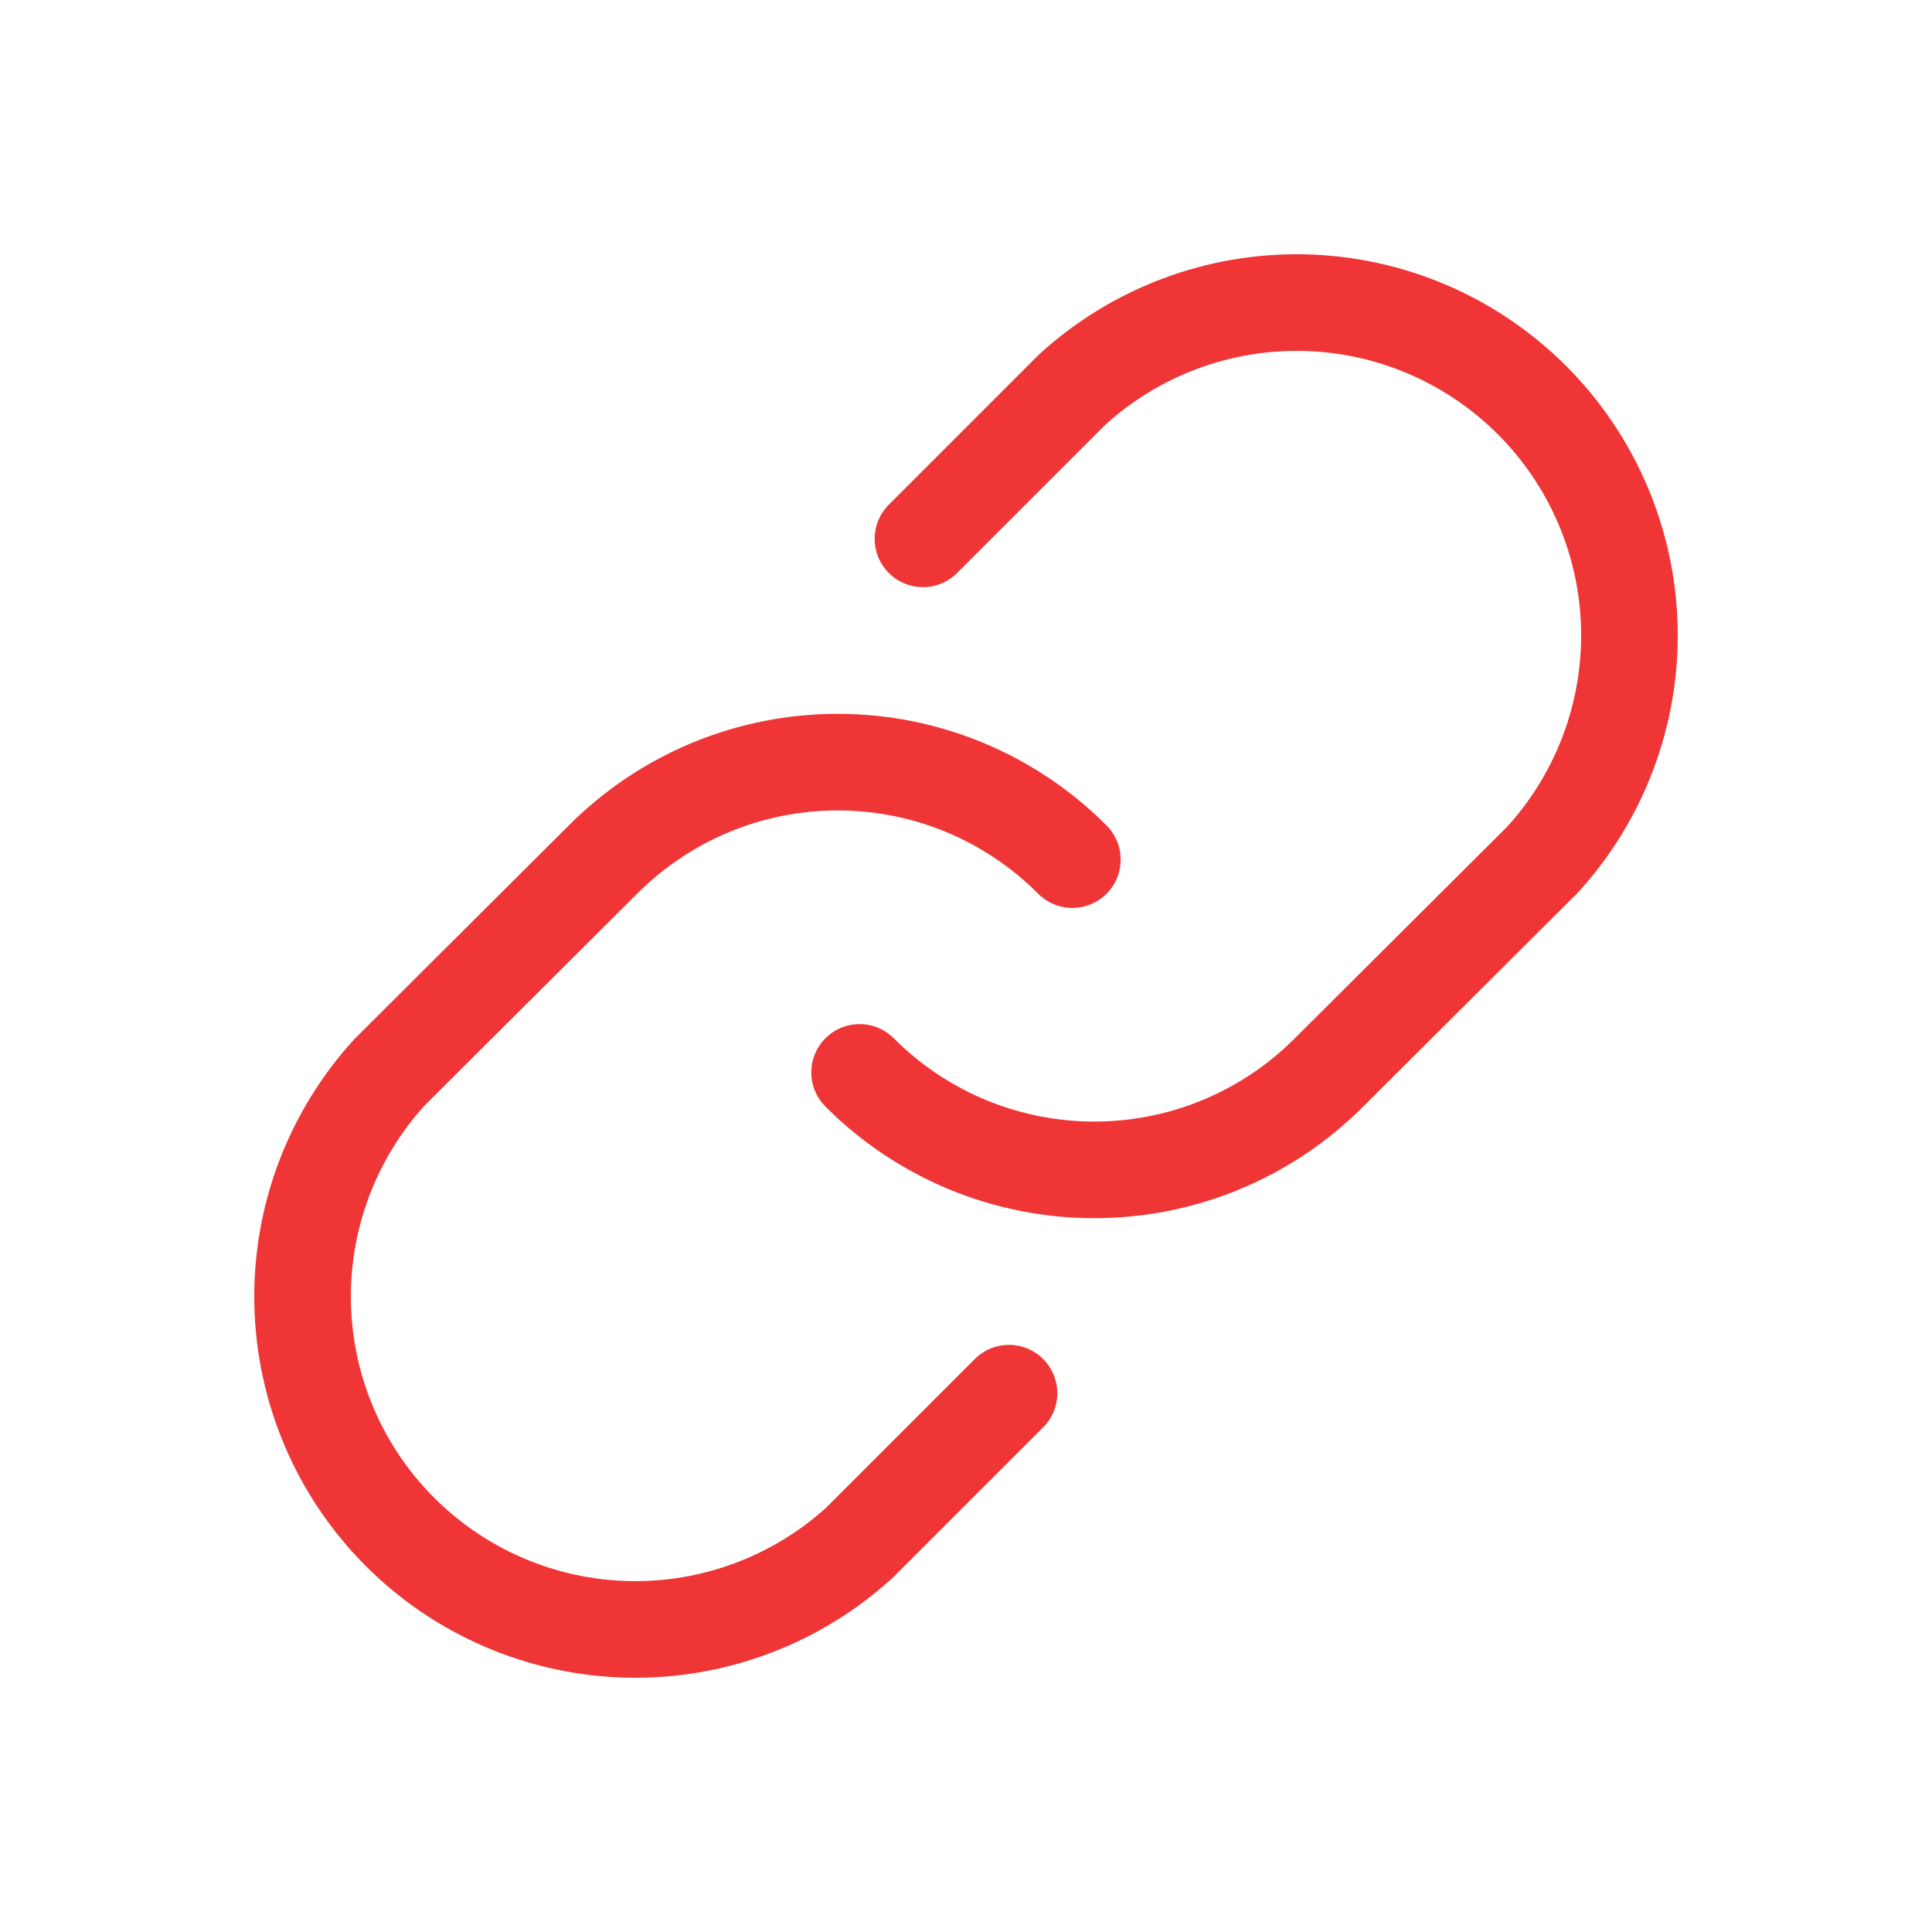 <?xml version="1.0" encoding="UTF-8"?>
<svg width="40" height="40" viewBox="0 0 40 40" fill="none" xmlns="http://www.w3.org/2000/svg">
<path d="M19.109 11.156L22.203 8.062C23.513 6.869 25.233 6.225 27.004 6.266C28.776 6.307 30.464 7.03 31.717 8.283C32.97 9.536 33.693 11.224 33.734 12.996C33.775 14.768 33.131 16.487 31.938 17.797L27.516 22.203C26.878 22.843 26.121 23.35 25.287 23.697C24.453 24.043 23.559 24.221 22.656 24.221C21.753 24.221 20.859 24.043 20.025 23.697C19.192 23.35 18.434 22.843 17.797 22.203" stroke="#EF3535" stroke-width="2" stroke-linecap="round" stroke-linejoin="round"/>
<path d="M20.89 28.844L17.796 31.938C16.486 33.131 14.767 33.775 12.995 33.734C11.223 33.693 9.535 32.97 8.282 31.717C7.029 30.464 6.307 28.776 6.266 27.004C6.224 25.232 6.868 23.513 8.062 22.203L12.483 17.797C13.121 17.157 13.878 16.65 14.712 16.303C15.546 15.957 16.44 15.779 17.343 15.779C18.246 15.779 19.14 15.957 19.974 16.303C20.808 16.65 21.565 17.157 22.202 17.797" stroke="#EF3535" stroke-width="2" stroke-linecap="round" stroke-linejoin="round"/>
</svg>
